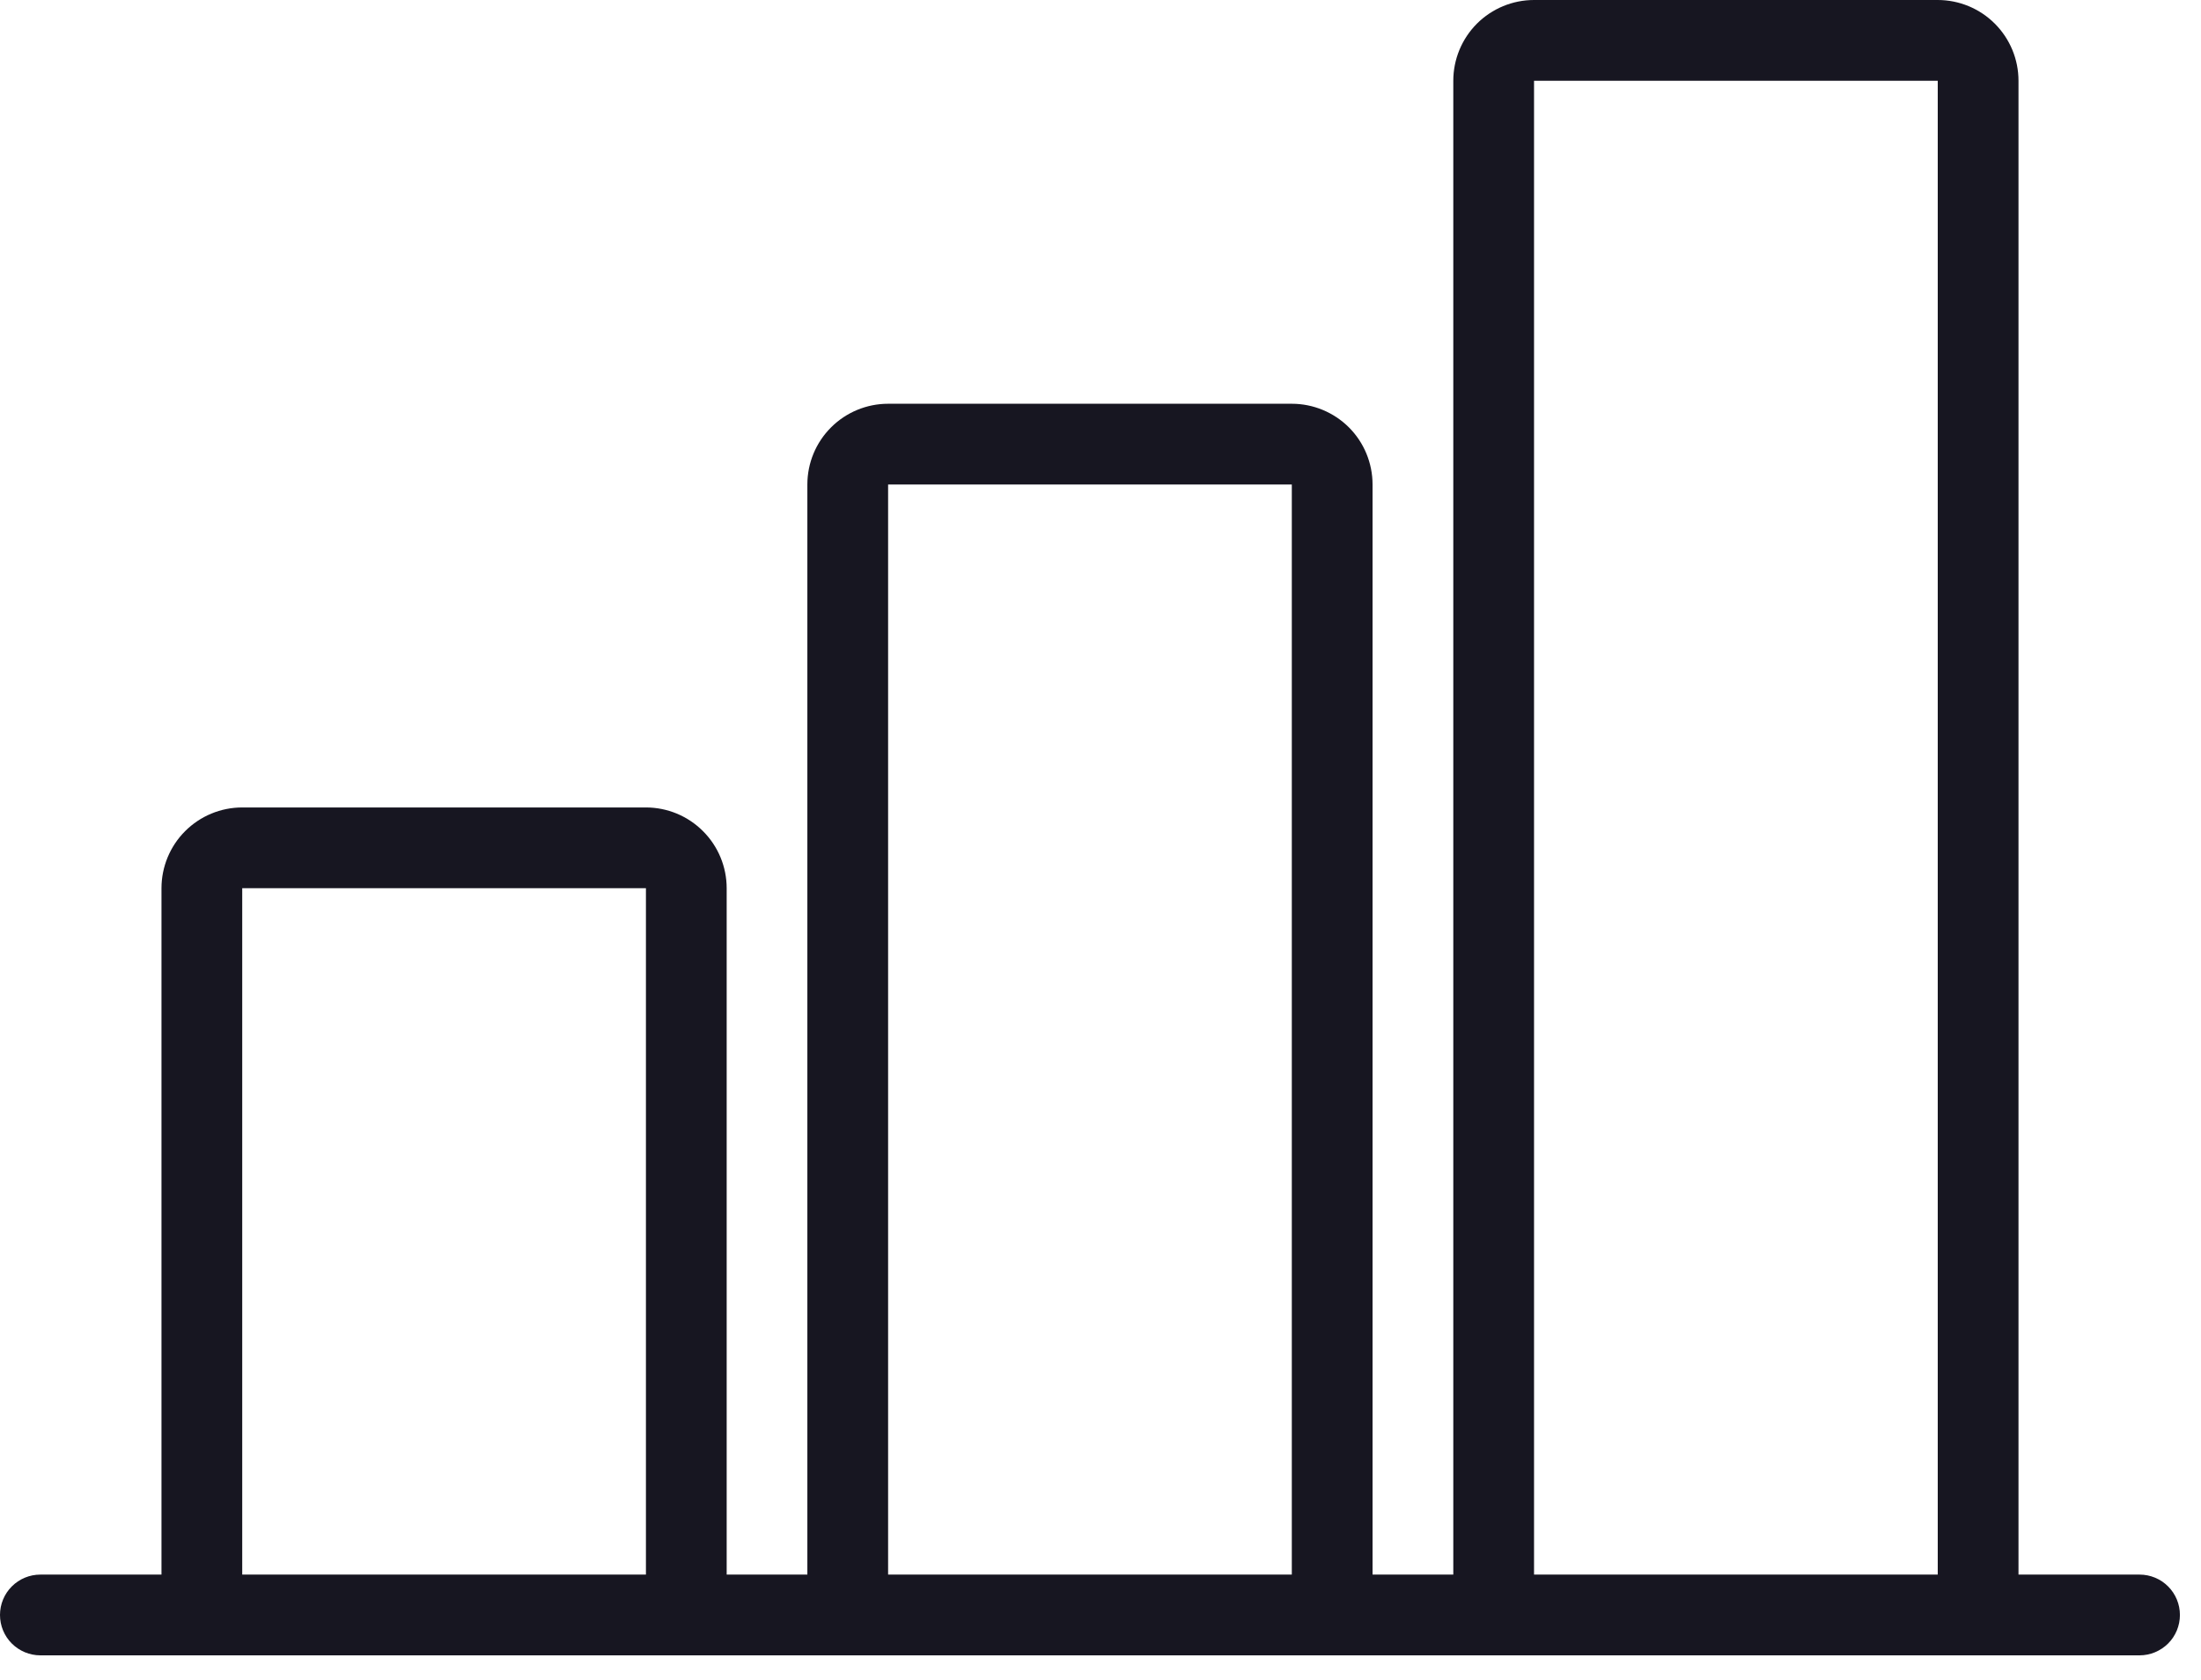 <svg width="38" height="29" viewBox="0 0 38 29" fill="none" xmlns="http://www.w3.org/2000/svg">
<path d="M36.939 27.182H34.849V1.394C34.849 1.024 34.702 0.67 34.44 0.408C34.179 0.147 33.824 0 33.455 0H26.485C26.115 0 25.761 0.147 25.499 0.408C25.238 0.67 25.091 1.024 25.091 1.394V27.182H23.697V8.364C23.697 7.994 23.55 7.639 23.289 7.378C23.027 7.117 22.673 6.97 22.303 6.97H15.333C14.964 6.97 14.609 7.117 14.348 7.378C14.086 7.639 13.939 7.994 13.939 8.364V27.182H12.546V15.333C12.546 14.964 12.399 14.609 12.137 14.348C11.876 14.086 11.521 13.939 11.152 13.939H4.182C3.812 13.939 3.458 14.086 3.196 14.348C2.935 14.609 2.788 14.964 2.788 15.333V27.182H0.697C0.512 27.182 0.335 27.255 0.204 27.386C0.073 27.517 0 27.694 0 27.879C0 28.064 0.073 28.241 0.204 28.372C0.335 28.502 0.512 28.576 0.697 28.576H36.939C37.124 28.576 37.301 28.502 37.432 28.372C37.563 28.241 37.636 28.064 37.636 27.879C37.636 27.694 37.563 27.517 37.432 27.386C37.301 27.255 37.124 27.182 36.939 27.182ZM4.182 27.182V15.333H11.152V27.182H4.182ZM15.333 27.182V8.364H22.303V27.182H15.333ZM26.485 27.182V1.394H33.455V27.182H26.485Z" fill="#171621"/>
</svg>
